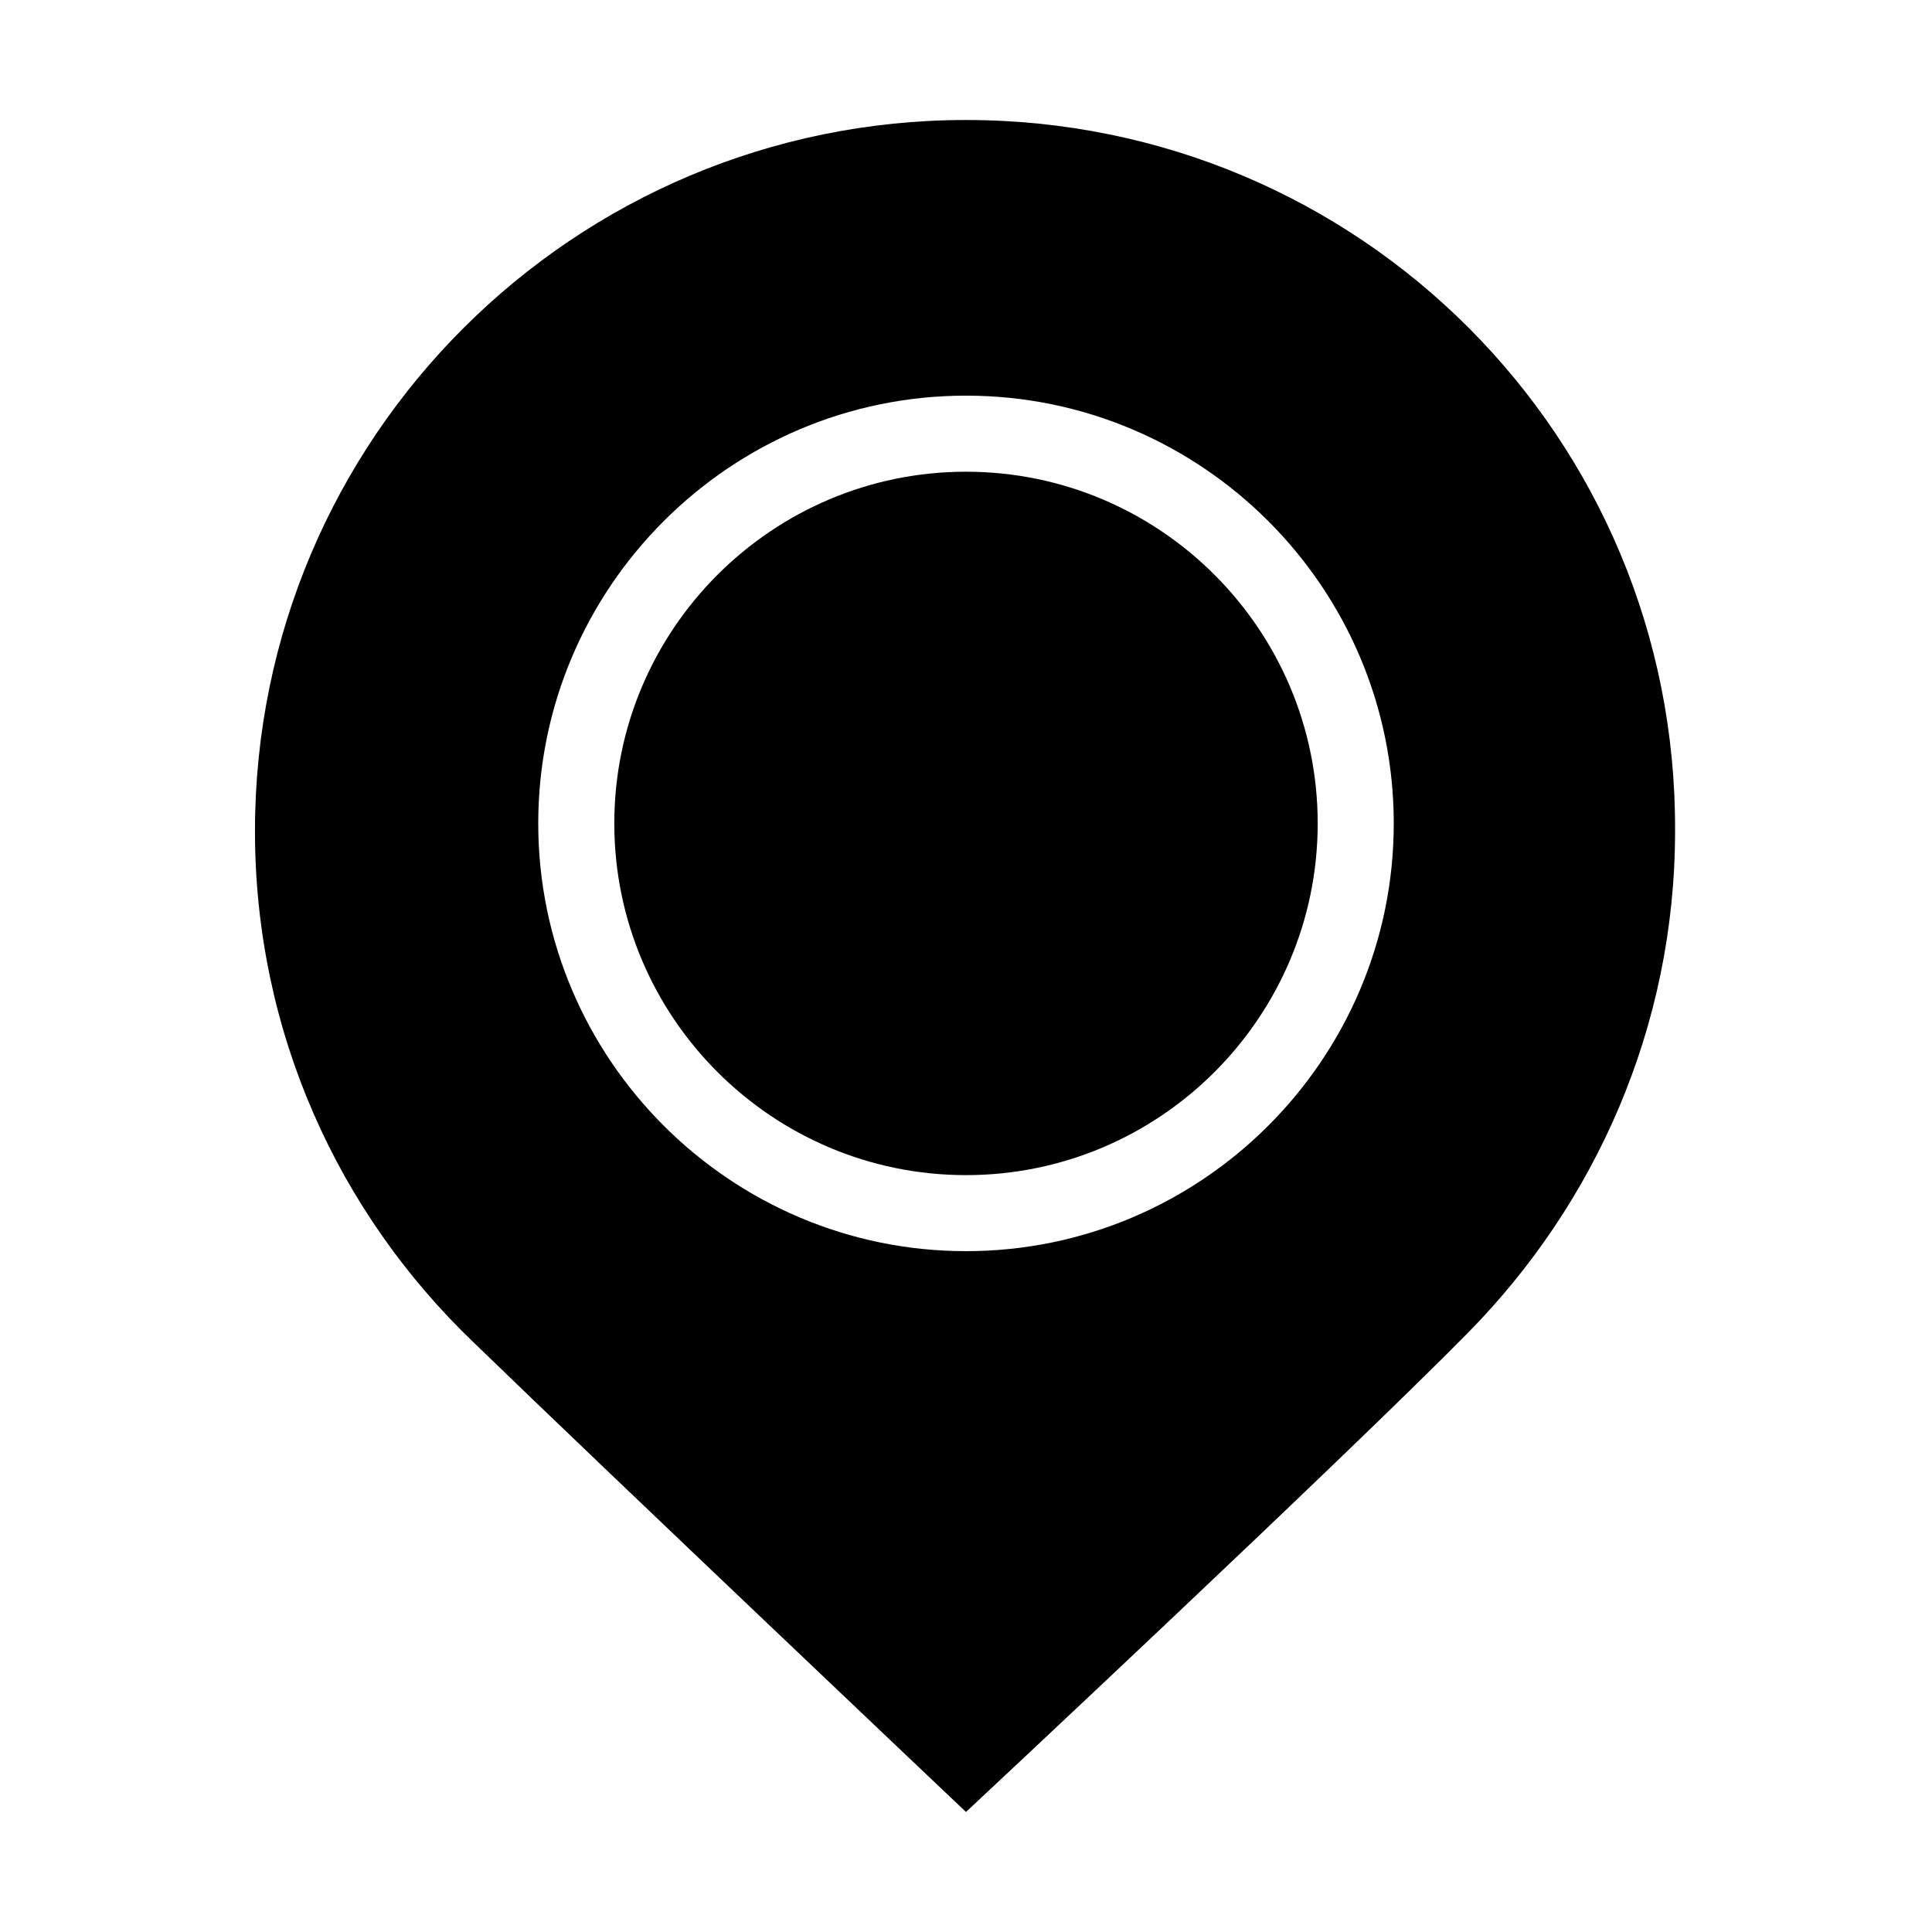 <?xml version="1.0" encoding="UTF-8"?>
<!-- Uploaded to: ICON Repo, www.iconrepo.com, Generator: ICON Repo Mixer Tools -->
<svg fill="#000000" width="800px" height="800px" version="1.1" viewBox="144 144 512 512" xmlns="http://www.w3.org/2000/svg">
 <g>
  <path d="m400 269.01c-51.387 0-93.203 41.816-93.203 93.203-0.004 51.391 41.812 93.207 93.203 93.207 51.387 0 93.203-41.816 93.203-93.203 0-51.391-41.816-93.207-93.203-93.207z"/>
  <path d="m400 175.8c-103.79 0-188.43 84.137-188.43 188.43 0 53.402 22.168 101.27 57.938 135.52 33.754 32.746 130.49 124.44 130.49 124.44s99.25-92.699 133-126.96c33.754-34.258 54.914-81.113 54.914-133 0.504-104.29-83.633-188.43-187.92-188.43zm0 299.77c-62.473 0-113.36-50.883-113.36-113.36-0.004-62.473 50.883-113.36 113.36-113.36s113.36 50.883 113.36 113.36c0 62.473-50.883 113.36-113.36 113.36z"/>
 </g>
</svg>